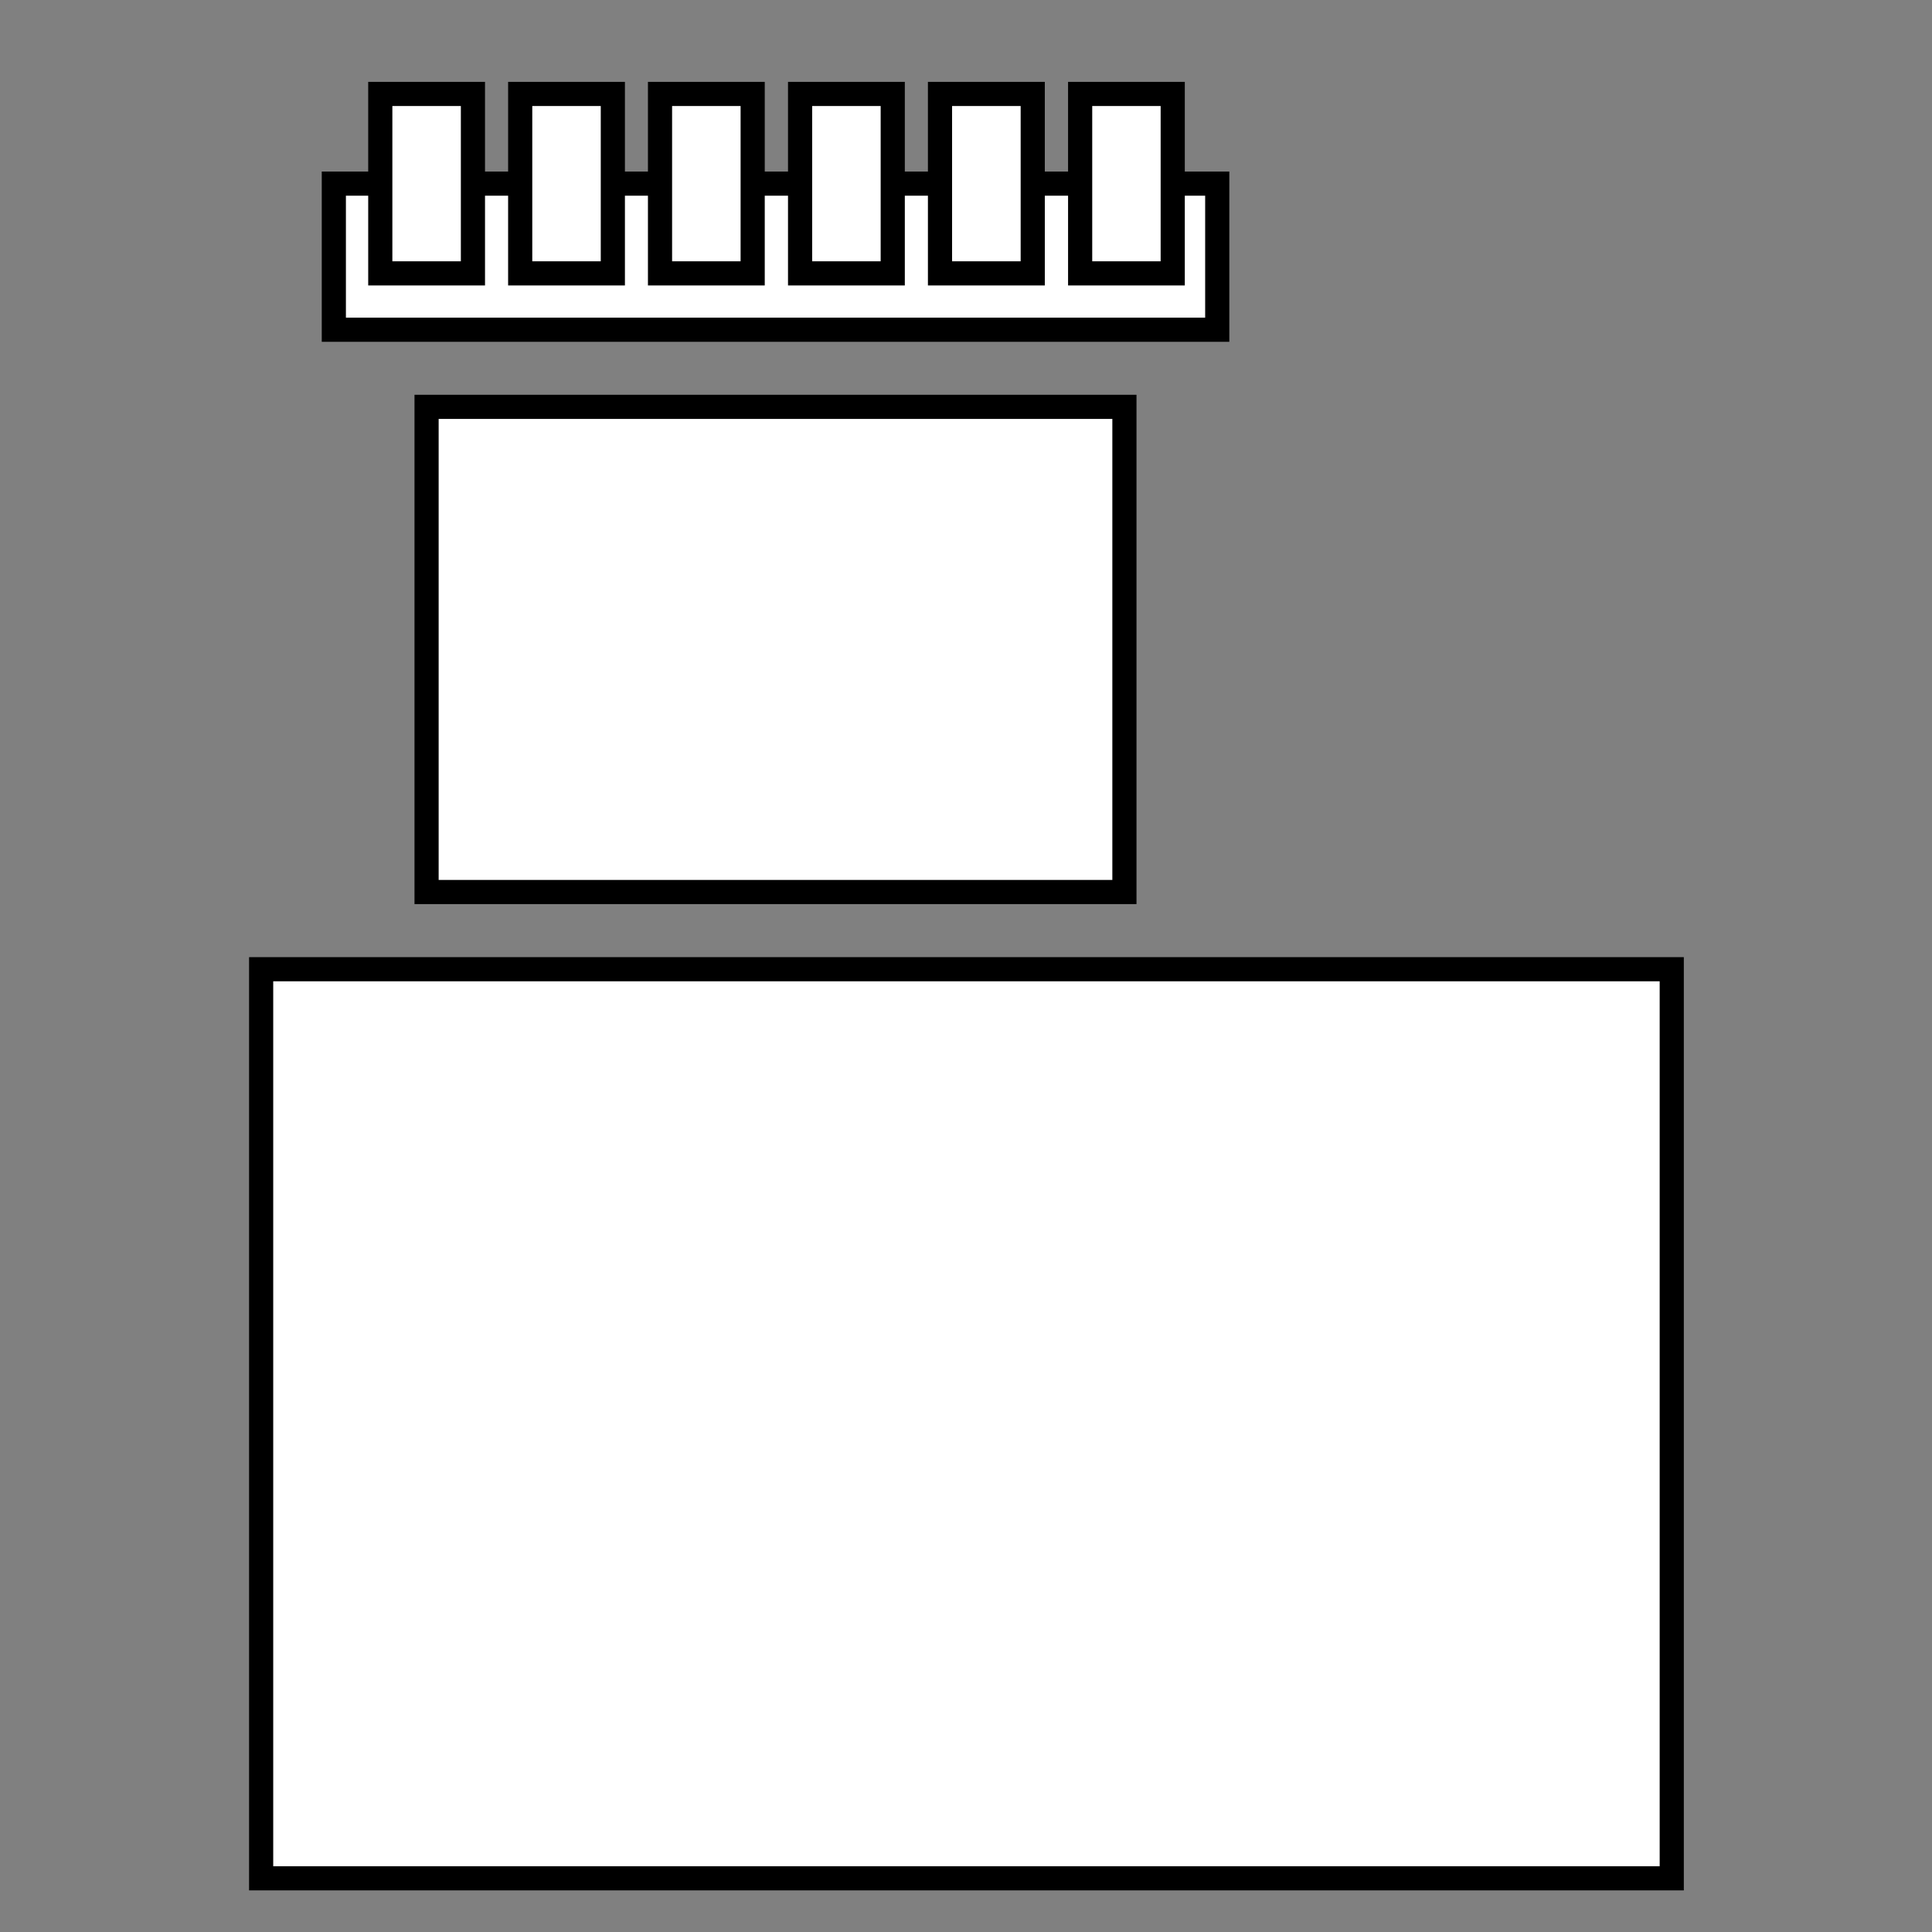 <?xml version="1.0" encoding="utf-8"?>
<!-- Generator: Adobe Illustrator 16.0.4, SVG Export Plug-In . SVG Version: 6.00 Build 0)  -->
<!DOCTYPE svg PUBLIC "-//W3C//DTD SVG 1.1//EN" "http://www.w3.org/Graphics/SVG/1.1/DTD/svg11.dtd">
<svg version="1.1"
	 id="svg4460" xmlns:dc="http://purl.org/dc/elements/1.1/" xmlns:cc="http://creativecommons.org/ns#" xmlns:rdf="http://www.w3.org/1999/02/22-rdf-syntax-ns#" xmlns:svg="http://www.w3.org/2000/svg" xmlns:inkscape="http://www.inkscape.org/namespaces/inkscape"
	 xmlns="http://www.w3.org/2000/svg" xmlns:xlink="http://www.w3.org/1999/xlink" x="0px" y="0px" width="24px" height="24px"
	 viewBox="0 0 24 24" enable-background="new 0 0 24 24" xml:space="preserve">
<rect x="0" y="0" width="24" height="24" fill="#808080" stroke="none"/>
<rect id="canvas" display="none" fill="none" width="24" height="24"/>
<path fill="#FFFFFF" stroke="#000000" stroke-width="0.3" stroke-miterlimit="10" d="M19-6"/>
<rect x="3.244" y="12.04" fill="#FFFFFF" stroke="#000000" stroke-width="0.3" stroke-miterlimit="10" width="17.523" height="11.293"/>
<rect x="5.299" y="5.054" fill="#FFFFFF" stroke="#000000" stroke-width="0.3" stroke-miterlimit="10" width="8.669" height="6.027"/>
<rect x="4.147" y="2.281" fill="#FFFFFF" stroke="#000000" stroke-width="0.3" stroke-miterlimit="10" width="10.974" height="1.815"/>
<rect x="4.724" y="1.167" fill="#FFFFFF" stroke="#000000" stroke-width="0.3" stroke-miterlimit="10" width="1.151" height="2.229"/>
<rect x="6.462" y="1.167" fill="#FFFFFF" stroke="#000000" stroke-width="0.3" stroke-miterlimit="10" width="1.151" height="2.229"/>
<rect x="8.199" y="1.167" fill="#FFFFFF" stroke="#000000" stroke-width="0.3" stroke-miterlimit="10" width="1.151" height="2.229"/>
<rect x="9.939" y="1.167" fill="#FFFFFF" stroke="#000000" stroke-width="0.3" stroke-miterlimit="10" width="1.151" height="2.229"/>
<rect x="11.677" y="1.167" fill="#FFFFFF" stroke="#000000" stroke-width="0.3" stroke-miterlimit="10" width="1.152" height="2.229"/>
<rect x="13.418" y="1.167" fill="#FFFFFF" stroke="#000000" stroke-width="0.3" stroke-miterlimit="10" width="1.15" height="2.229"/>
</svg>
